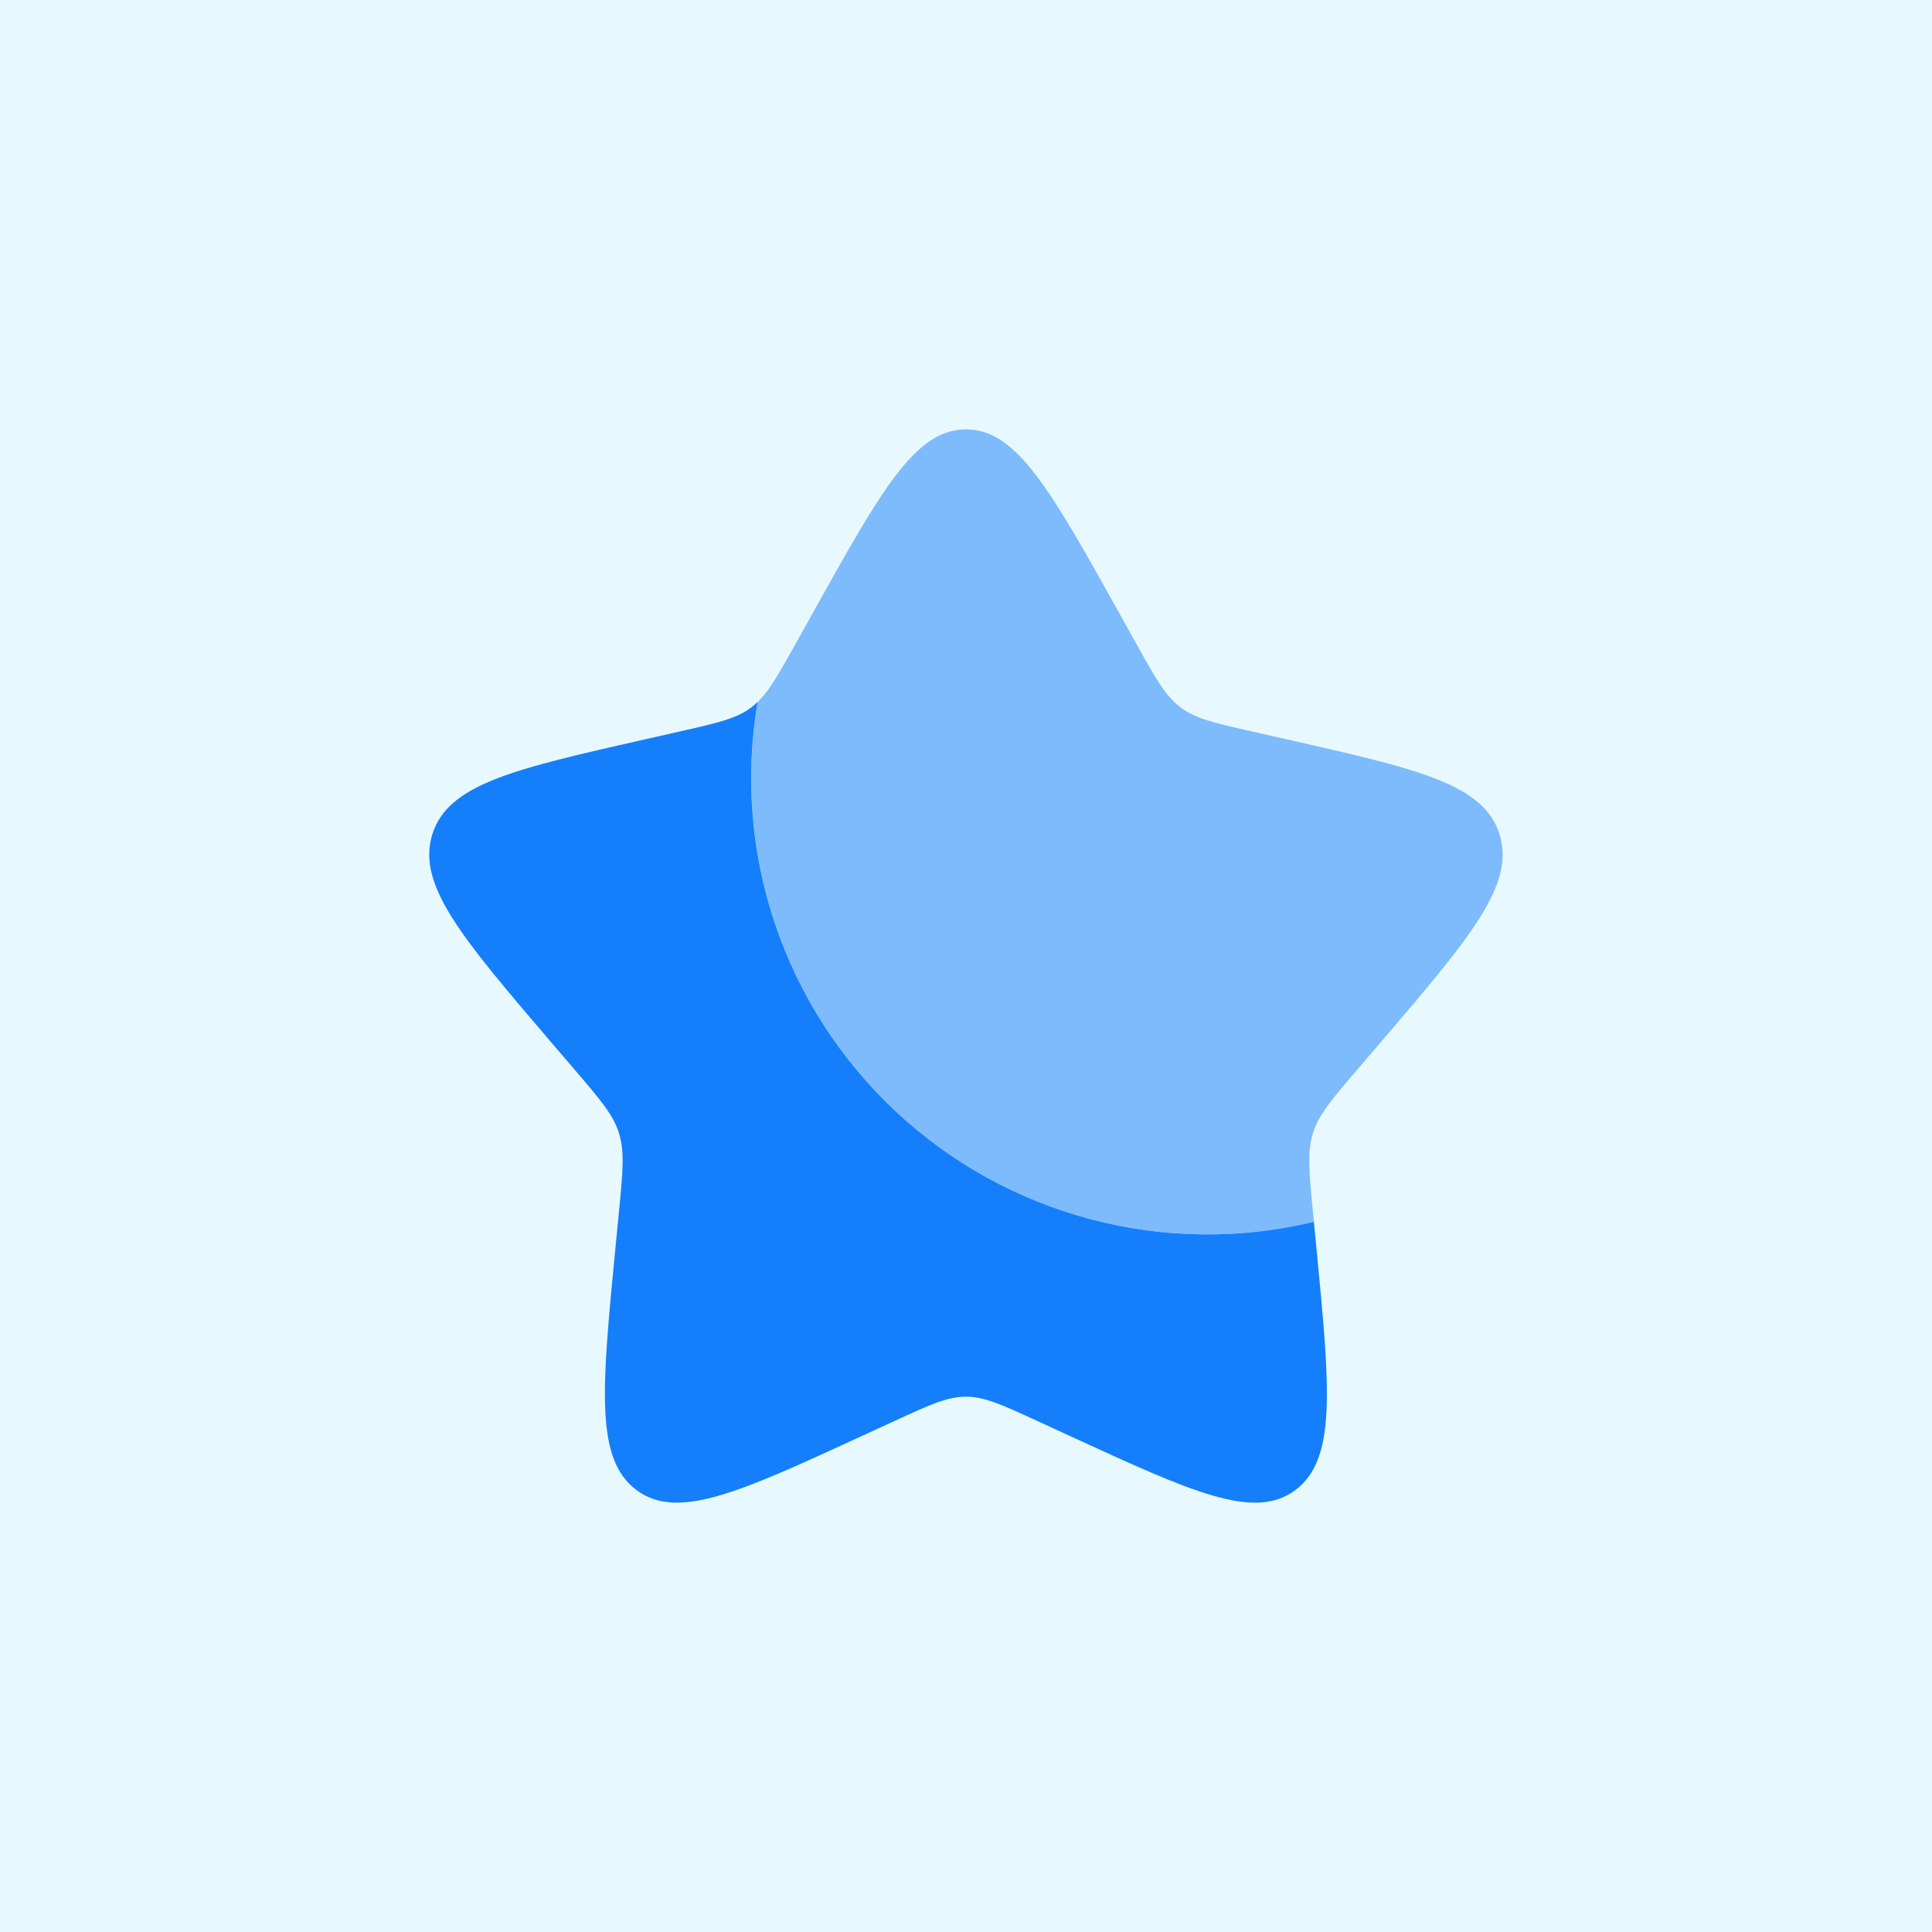 <svg width="48" height="48" viewBox="0 0 48 48" fill="none" xmlns="http://www.w3.org/2000/svg">
<rect width="48" height="48" fill="#E7F9FF"/>
<path d="M32.642 30.356C30.819 30.794 28.917 30.773 27.105 30.294C25.292 29.816 23.627 28.896 22.258 27.616C20.888 26.337 19.858 24.738 19.258 22.962C18.658 21.186 18.508 19.289 18.822 17.441C18.775 17.488 18.724 17.531 18.671 17.571C18.298 17.855 17.831 17.96 16.898 18.171L16.051 18.363C12.771 19.105 11.131 19.476 10.74 20.731C10.351 21.984 11.468 23.292 13.704 25.907L14.283 26.583C14.918 27.325 15.236 27.697 15.379 28.156C15.522 28.616 15.474 29.112 15.378 30.103L15.29 31.005C14.952 34.495 14.783 36.239 15.804 37.013C16.826 37.788 18.362 37.083 21.431 35.668L22.227 35.303C23.099 34.9 23.535 34.7 23.998 34.7C24.46 34.7 24.896 34.9 25.77 35.303L26.563 35.668C29.634 37.081 31.17 37.788 32.19 37.015C33.212 36.239 33.043 34.495 32.706 31.005L32.642 30.356Z" fill="#157EFB"/>
<path opacity="0.5" d="M20.204 15.211L19.766 15.995C19.286 16.856 19.046 17.287 18.673 17.571C18.726 17.531 18.776 17.488 18.824 17.442C18.51 19.29 18.66 21.187 19.26 22.962C19.859 24.738 20.89 26.338 22.26 27.617C23.629 28.897 25.295 29.817 27.107 30.295C28.92 30.773 30.822 30.794 32.645 30.356L32.618 30.103C32.524 29.112 32.476 28.616 32.618 28.156C32.761 27.698 33.078 27.326 33.714 26.583L34.293 25.907C36.529 23.294 37.646 21.986 37.256 20.731C36.866 19.476 35.226 19.104 31.946 18.363L31.098 18.171C30.166 17.96 29.7 17.855 29.325 17.571C28.952 17.287 28.712 16.856 28.232 15.995L27.796 15.211C26.106 12.182 25.262 10.667 24 10.667C22.737 10.667 21.893 12.182 20.204 15.211Z" fill="#157EFB"/>
</svg>
